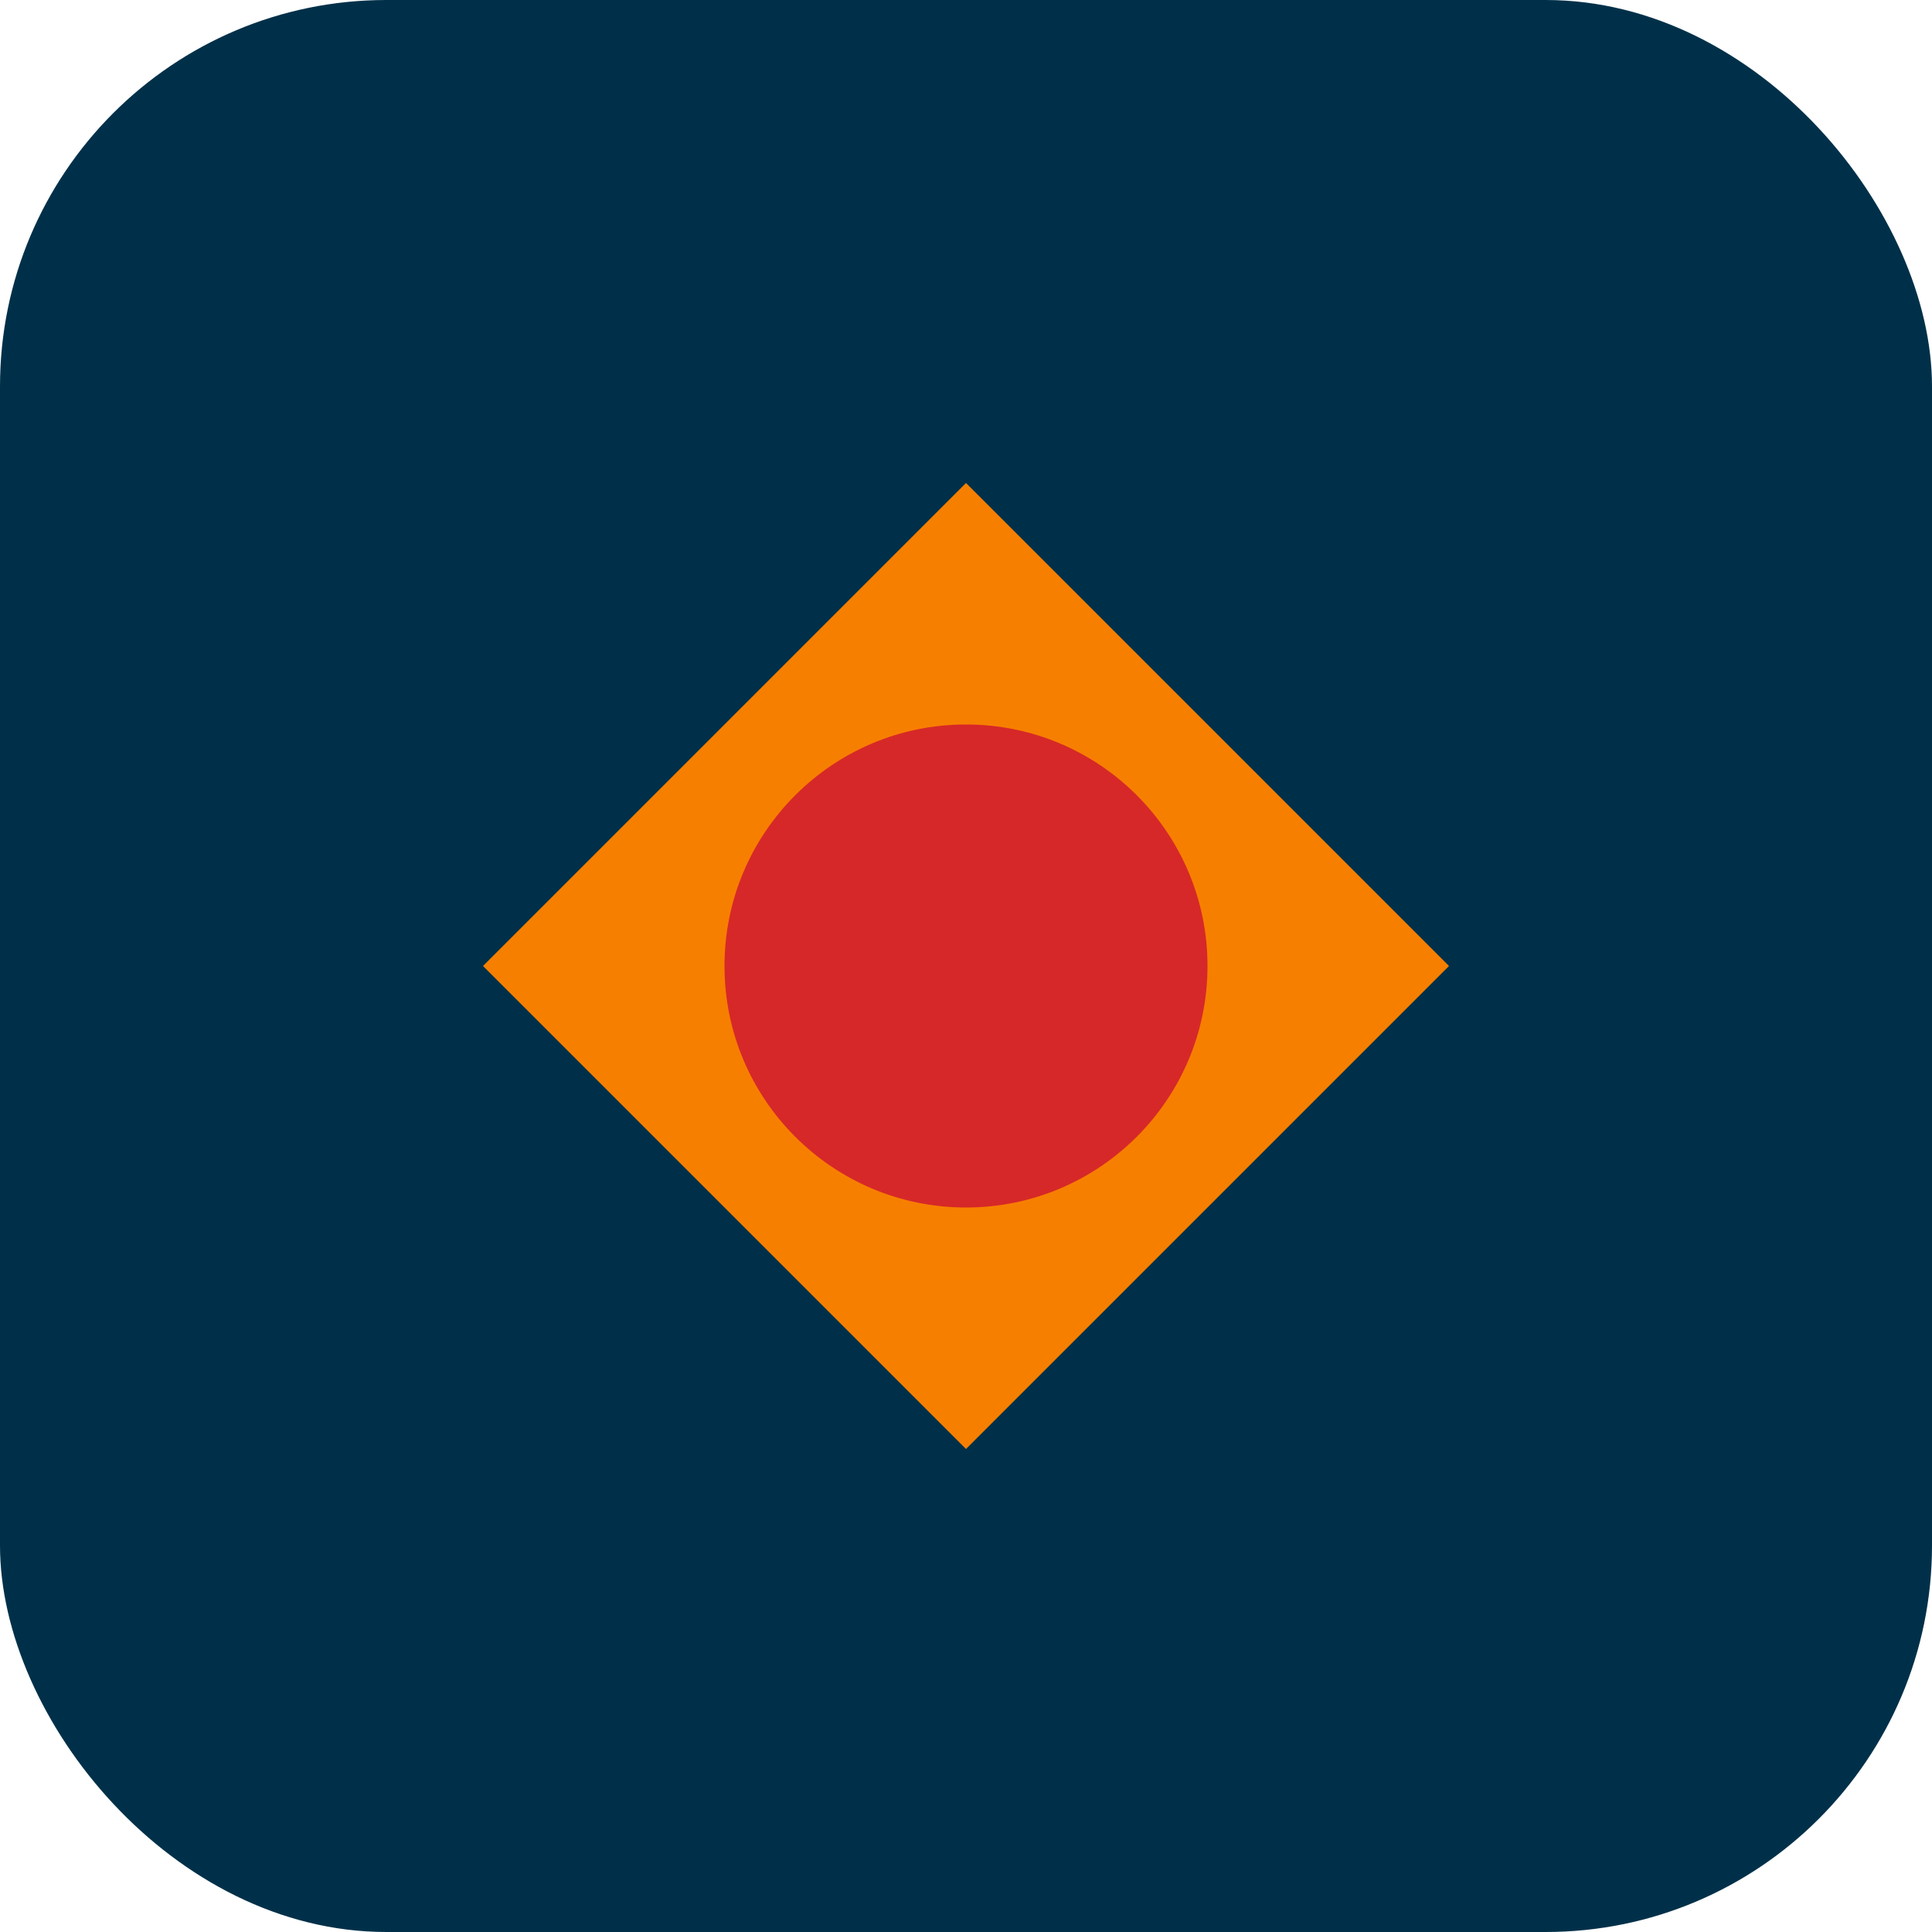 <svg width="40" height="40" viewBox="0 0 40 40" fill="none" xmlns="http://www.w3.org/2000/svg">
    <rect width="40" height="40" rx="8" fill="#003049"/>
    <path d="M10 20L20 10L30 20L20 30L10 20Z" fill="#F77F00"/>
    <circle cx="20" cy="20" r="5" fill="#D62828"/>
</svg> 